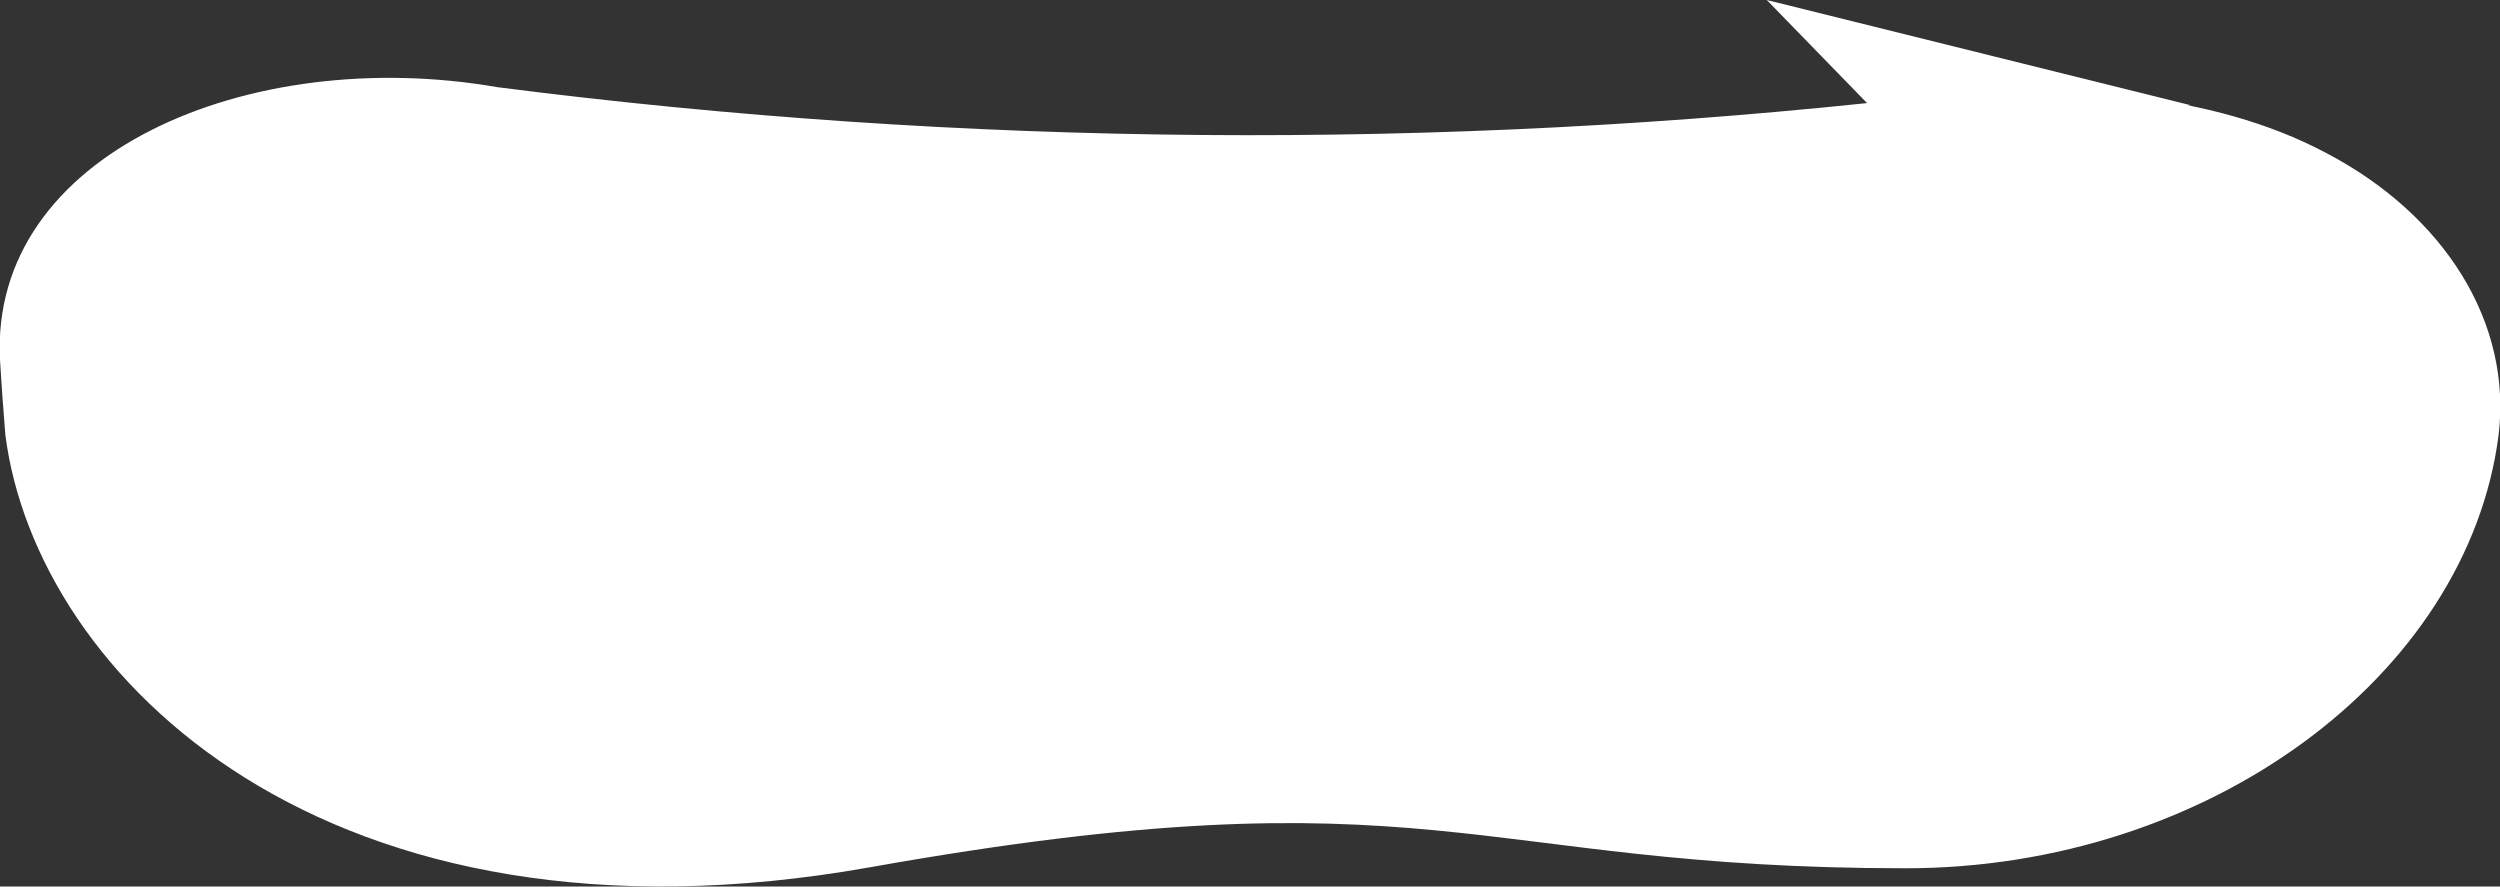 <?xml version="1.0" encoding="UTF-8"?> <svg xmlns="http://www.w3.org/2000/svg" width="282" height="100" viewBox="0 0 282 100" fill="none"><rect x="0" y="0" width="282" height="100" fill="#333333" stroke="none"/> <g clip-path="url(#clip0_3095_8)"> <path d="M214.904 97.94C165.784 97.94 161.477 86.554 98.16 97.824C36.728 108.756 4.107 76.261 0.608 49.085C0.369 46.248 0.169 43.412 -0 40.583C-1.197 17.312 28.124 4.966 56.089 9.832C108.769 16.597 162.491 17.03 215.343 11.116C232.421 9.11 249.579 10.47 262.31 17.212C268.971 20.687 274.299 25.479 277.735 31.087C281.171 36.694 282.589 42.91 281.84 49.085C278.341 76.261 249.06 97.963 214.904 97.94Z" fill="white"></path> <path d="M247.126 11.877L199.292 0L213.419 14.522L247.126 11.877Z" fill="white"></path> </g> <defs> <clipPath id="clip0_3095_8"> <rect width="282" height="100" fill="white"></rect> </clipPath> </defs> </svg> 